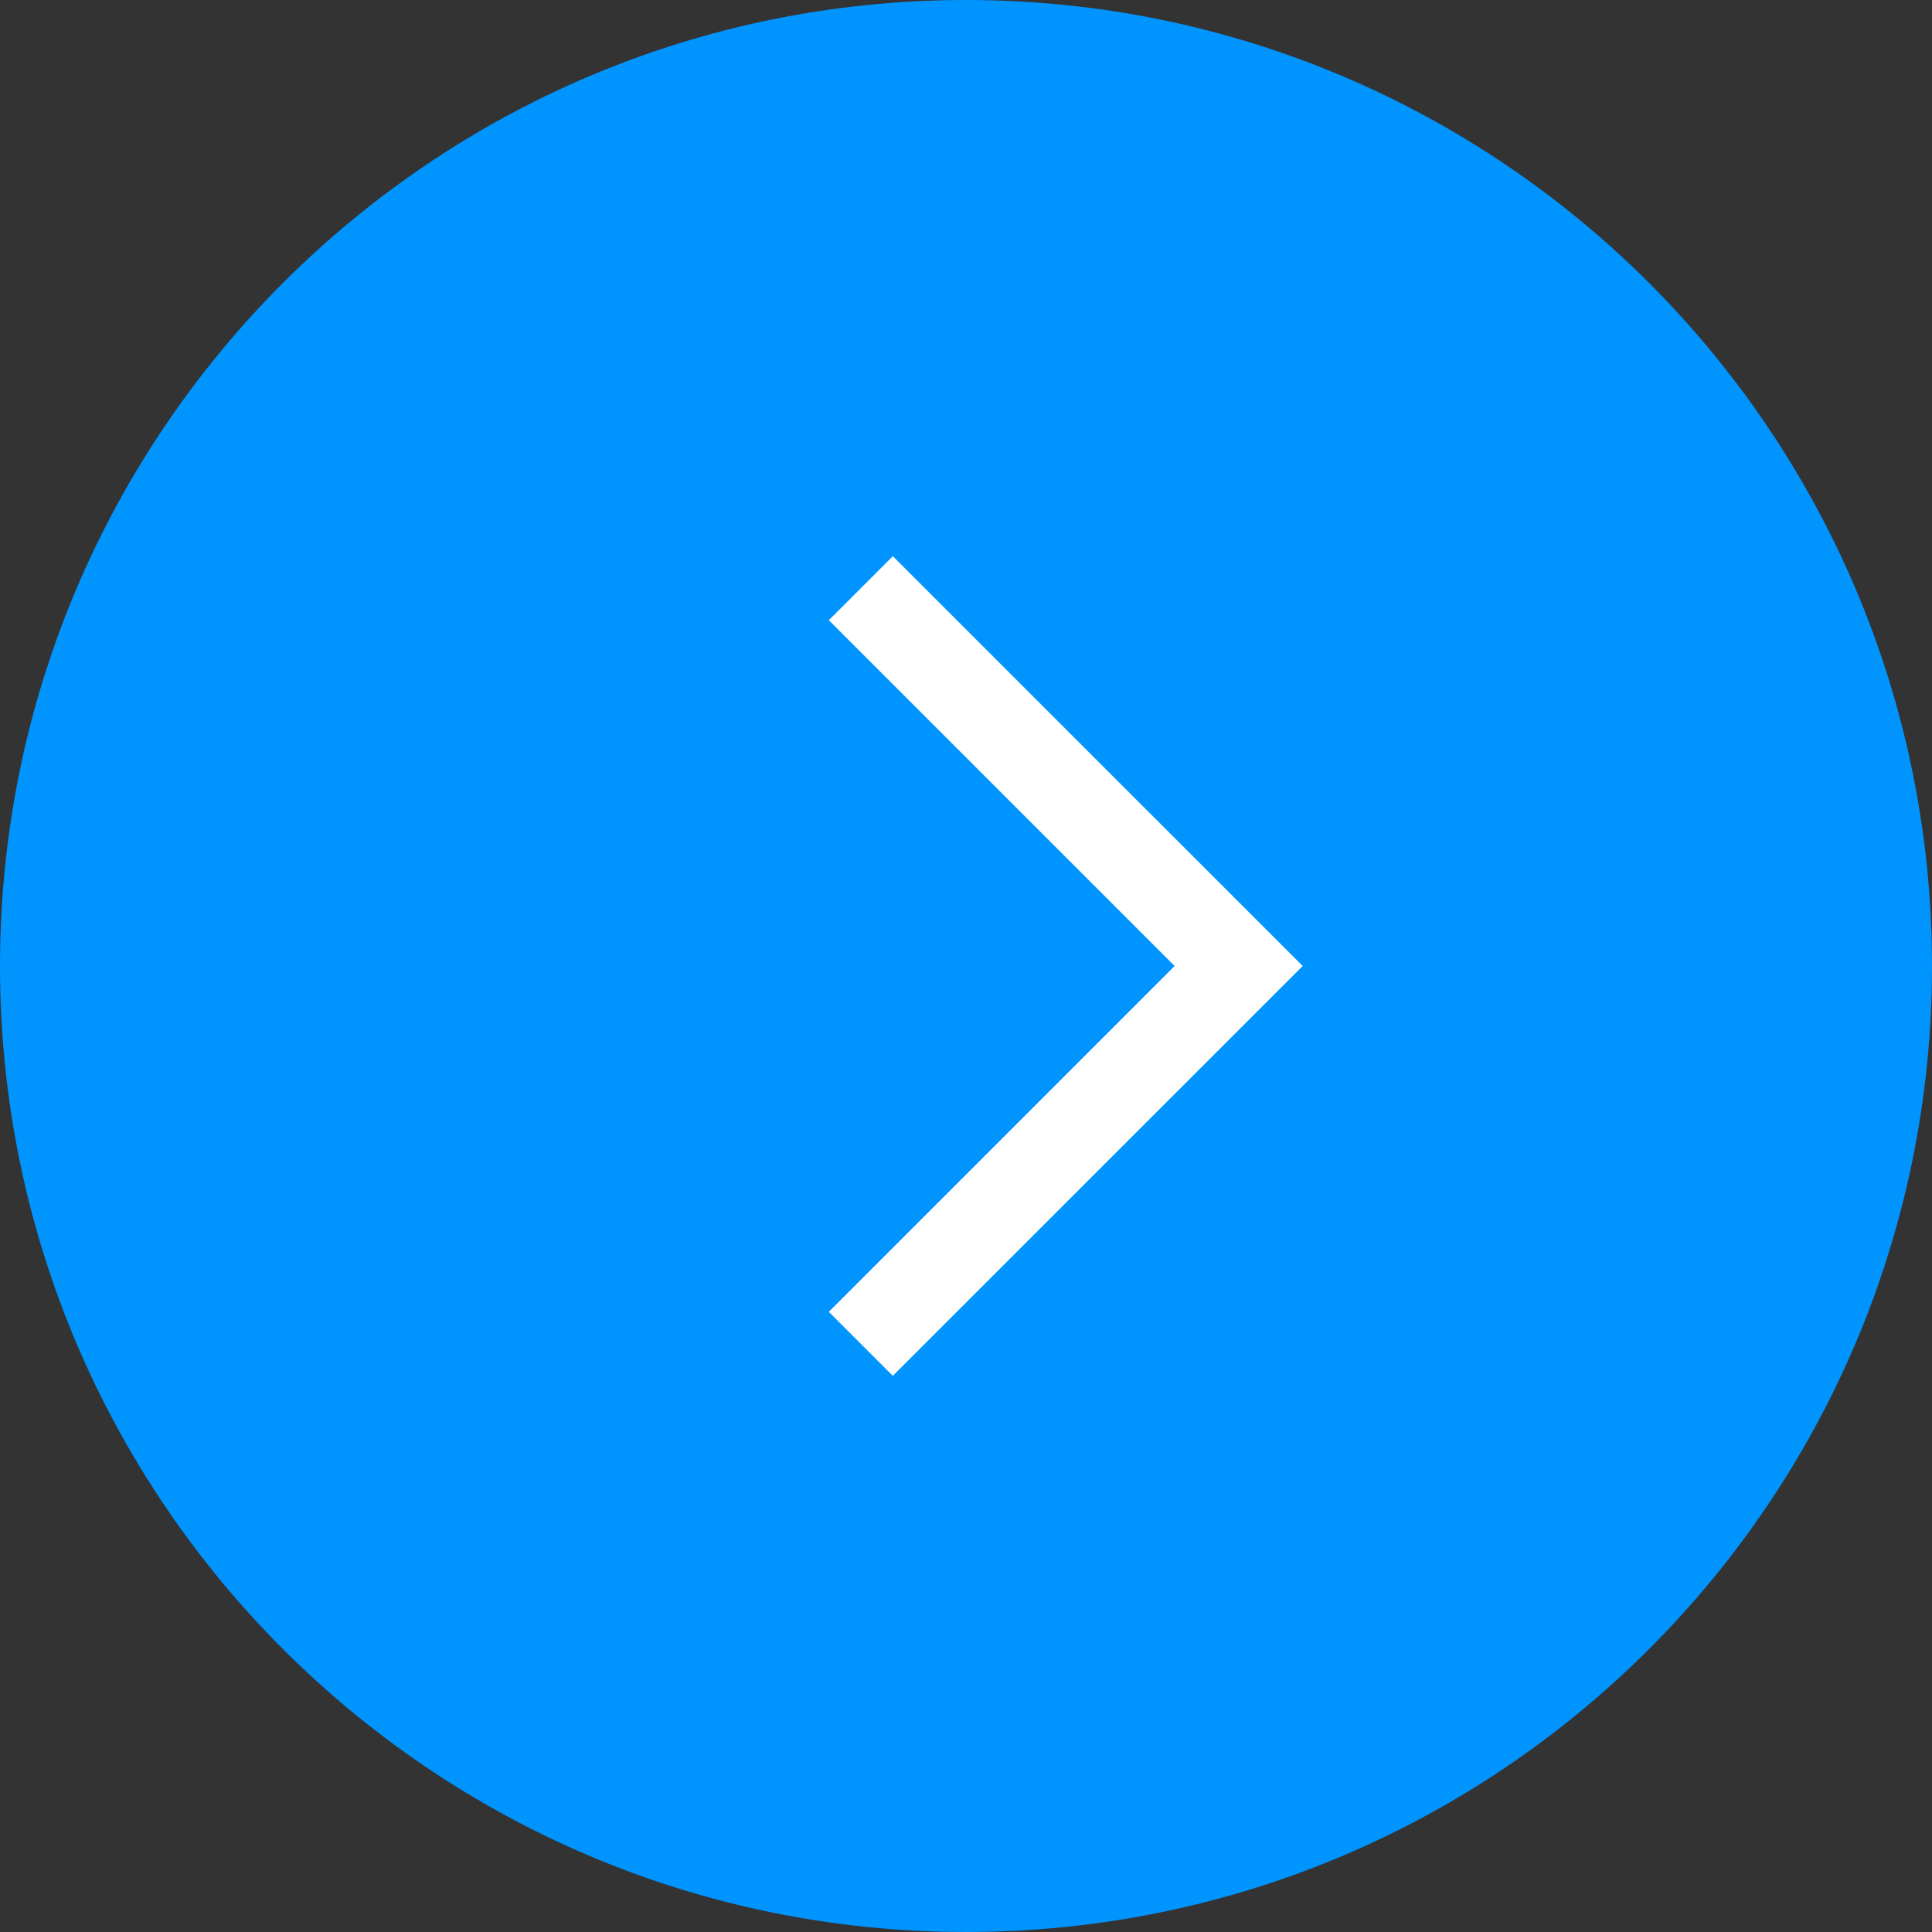 <?xml version="1.0" encoding="UTF-8"?> <svg xmlns="http://www.w3.org/2000/svg" width="40" height="40" viewBox="0 0 40 40" fill="none"><rect x="0" y="0" width="40" height="40" fill="#333333" stroke="none"/><path d="M40 20C40 31.046 31.046 40 20 40C8.954 40 0 31.046 0 20C0 8.954 8.954 0 20 0C31.046 0 40 8.954 40 20Z" fill="#0094FF"></path><path d="M26.971 20L18.485 11.515L17.16 12.841L24.319 20L17.16 27.16L18.485 28.485L26.971 20Z" fill="white"></path></svg> 